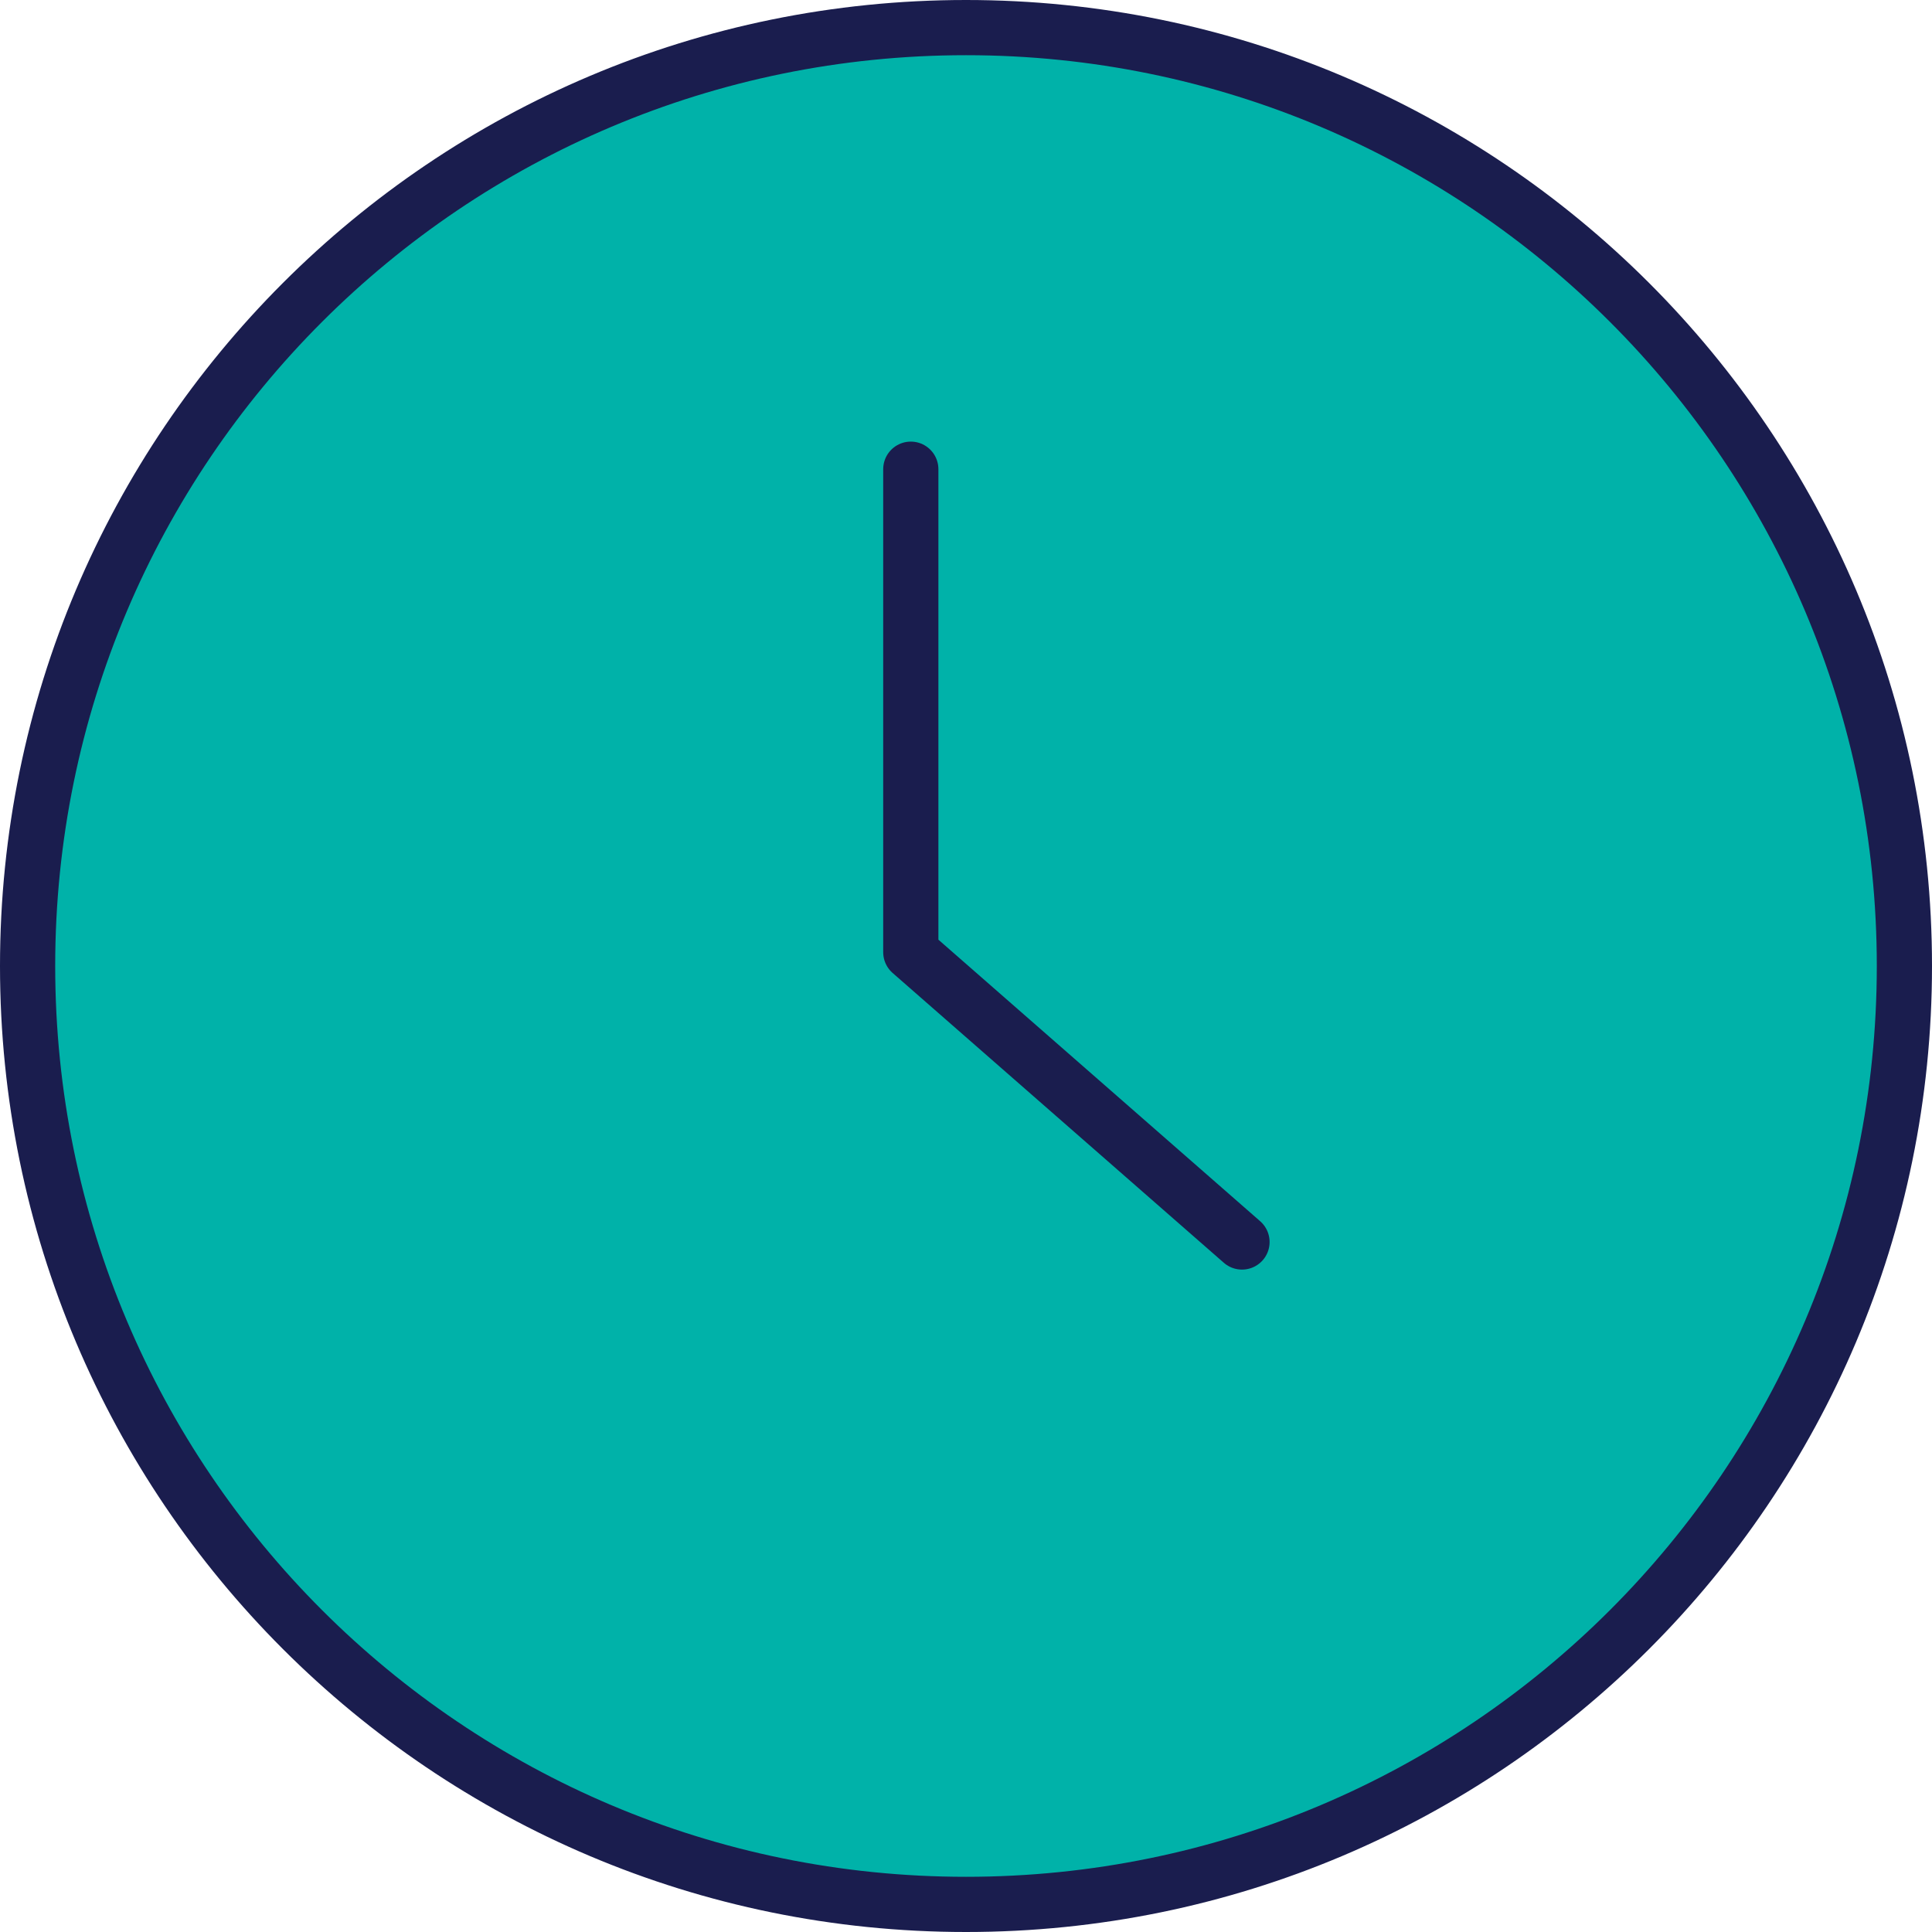 <svg xmlns="http://www.w3.org/2000/svg" fill="none" viewBox="0 0 70 70" height="70" width="70">
<path stroke-linejoin="round" stroke-linecap="round" stroke-width="2" stroke="#1A1D4E" fill="#00B2A9" d="M35 69C53.778 69 69 53.778 69 35C69 16.222 53.778 1 35 1C16.222 1 1 16.222 1 35C1 53.778 16.222 69 35 69Z"></path>
<path stroke-linejoin="round" stroke-linecap="round" stroke-width="2" stroke="#1A1D4E" d="M33 17V34.5L45 45"></path>
</svg>
